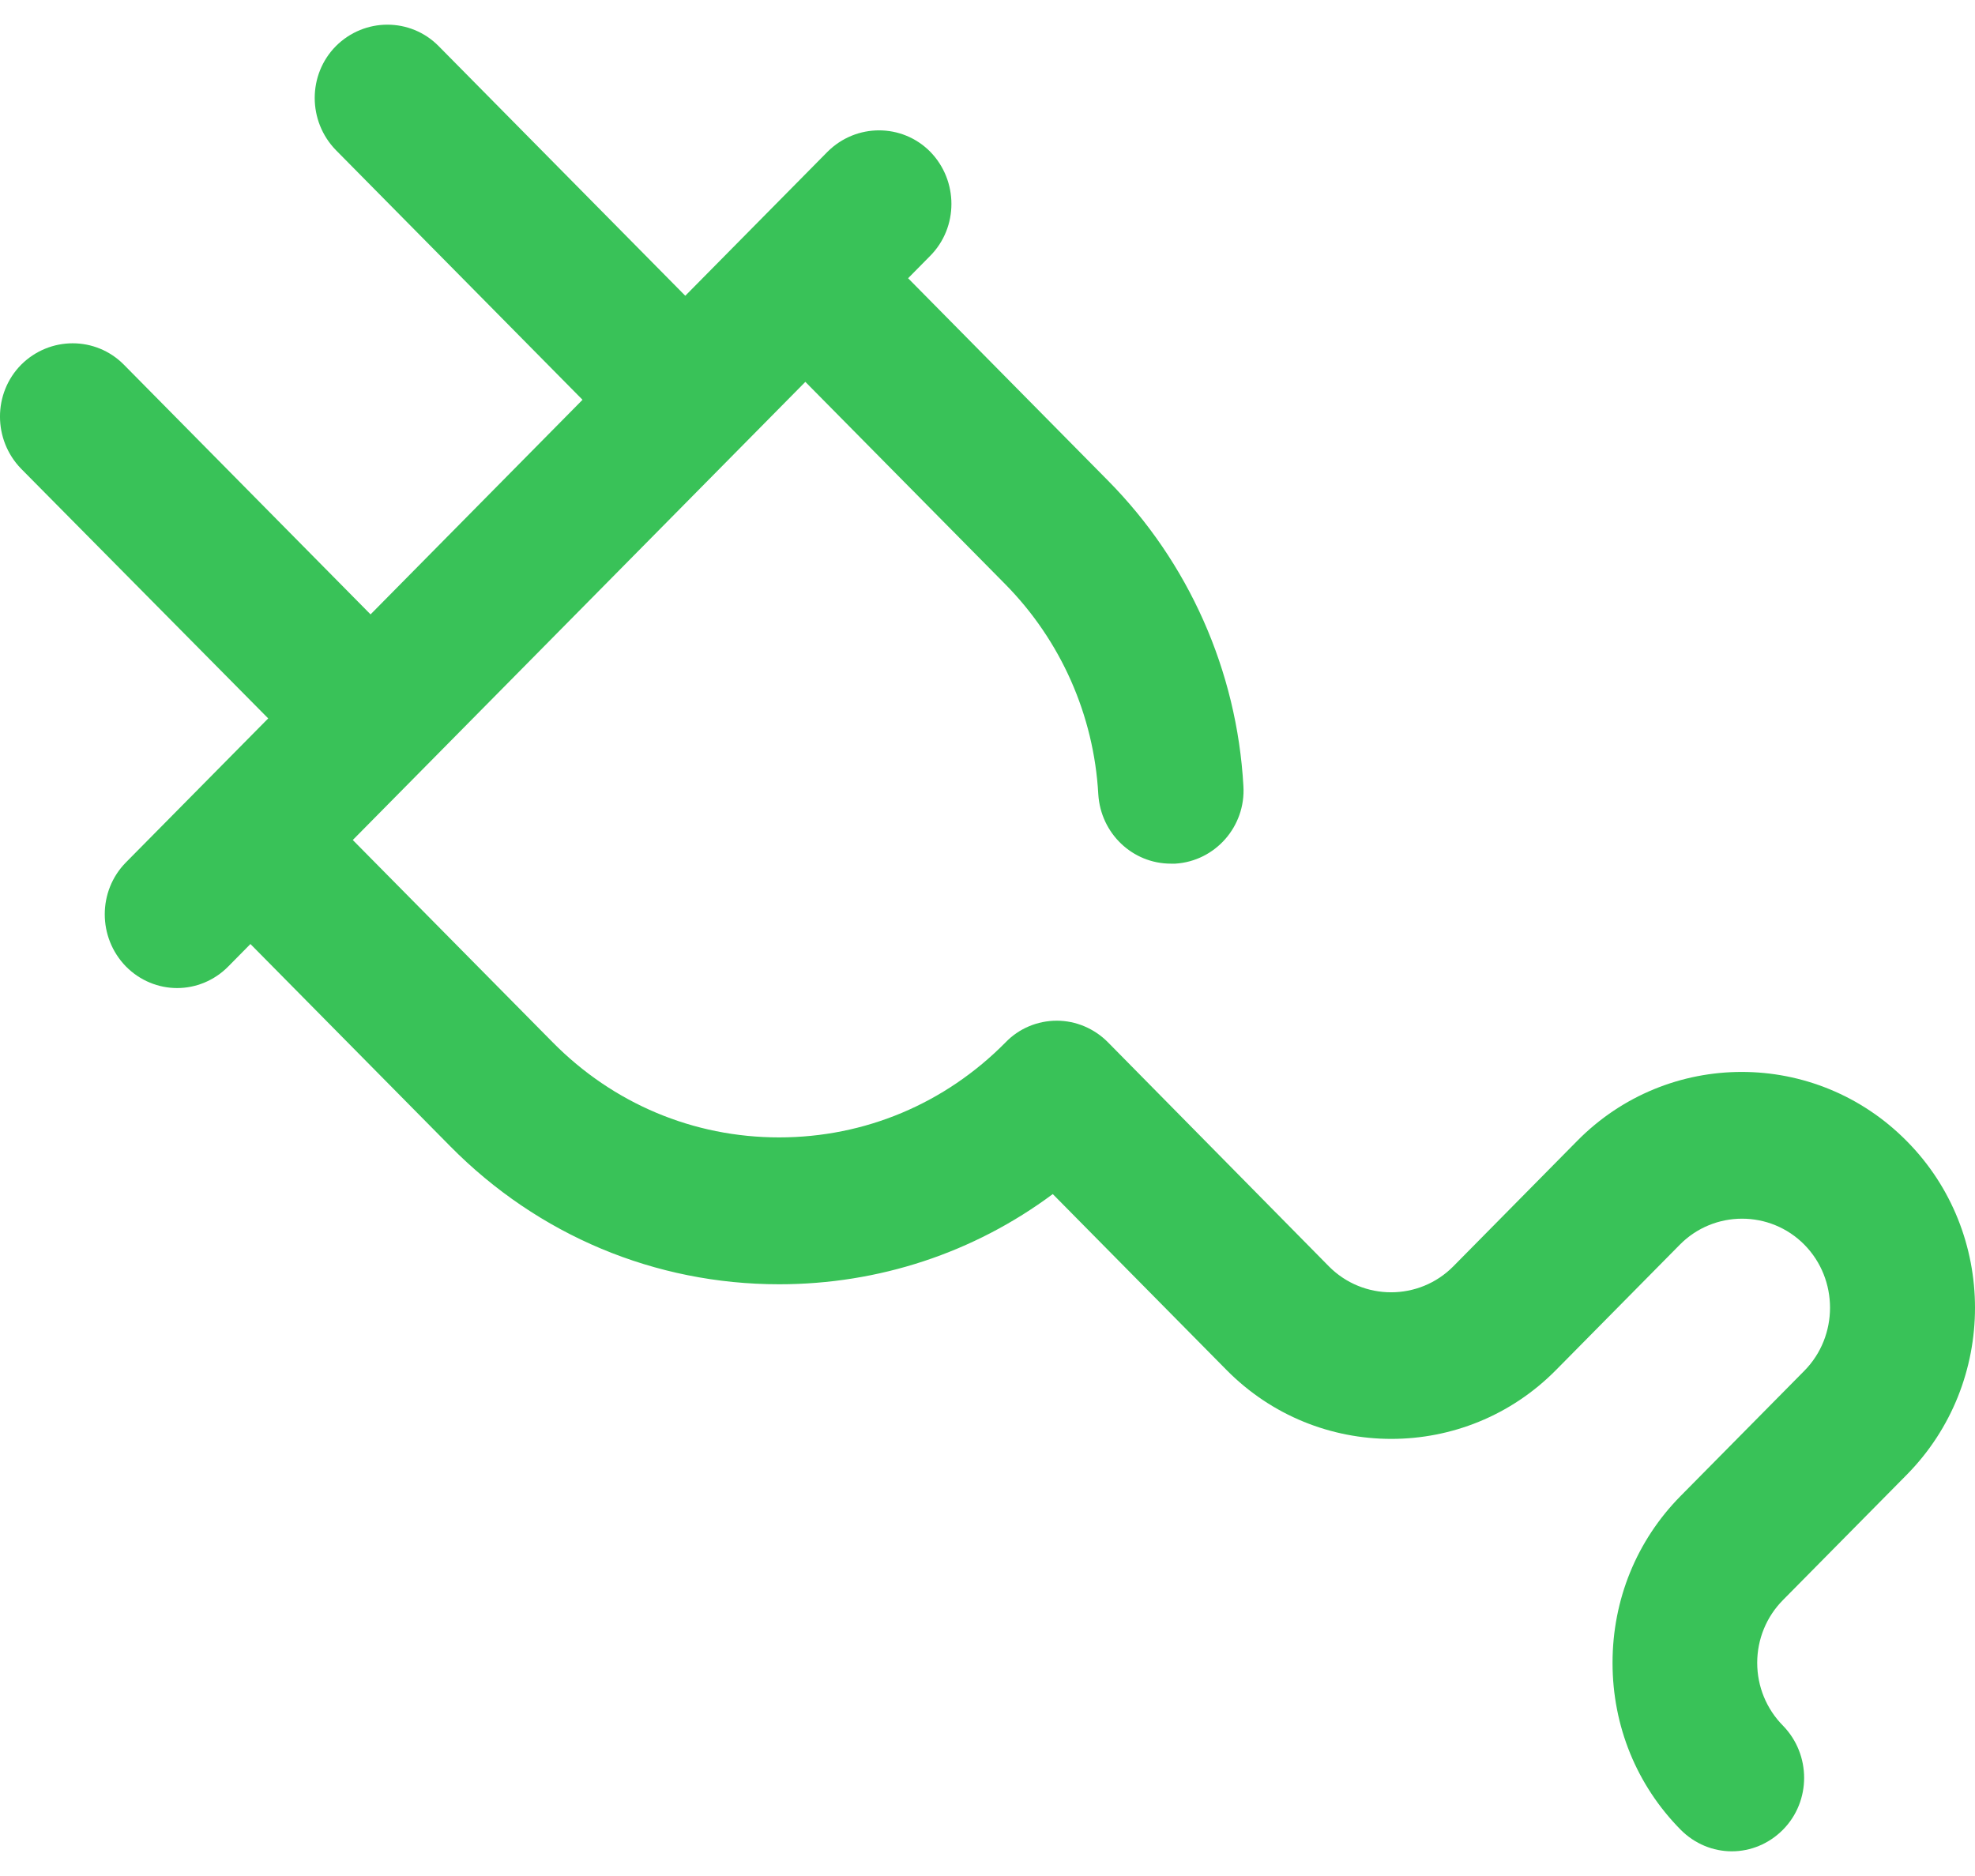 <svg width="40" height="38" viewBox="0 0 40 38" fill="none" xmlns="http://www.w3.org/2000/svg">
<path d="M38.617 29.873C40.461 28.005 40.461 24.973 38.617 23.113C36.772 21.246 33.777 21.246 31.94 23.113L29.435 25.65C28.741 26.352 27.607 26.352 26.913 25.65L22.44 21.113C22.163 20.832 21.787 20.675 21.404 20.675C21.012 20.675 20.637 20.832 20.367 21.113C19.143 22.353 17.519 23.039 15.78 23.039C14.042 23.039 12.418 22.353 11.194 21.113L7.145 17.015L16.311 7.735L20.359 11.833C21.485 12.974 22.155 14.486 22.244 16.089C22.293 16.883 22.938 17.494 23.713 17.494C23.738 17.494 23.771 17.494 23.803 17.494C24.611 17.444 25.232 16.742 25.183 15.924C25.052 13.585 24.073 11.387 22.44 9.735L18.392 5.636L18.841 5.181C19.412 4.603 19.412 3.661 18.841 3.074C18.27 2.496 17.339 2.496 16.76 3.074L13.879 5.991L8.884 0.934C8.313 0.355 7.382 0.355 6.803 0.934C6.231 1.512 6.231 2.454 6.803 3.041L11.798 8.098L7.505 12.445L2.51 7.388C1.938 6.809 1.008 6.809 0.428 7.388C-0.143 7.966 -0.143 8.908 0.428 9.495L5.432 14.552L2.55 17.469C1.979 18.048 1.979 18.99 2.55 19.576C2.836 19.866 3.212 20.014 3.587 20.014C3.962 20.014 4.338 19.866 4.624 19.576L5.072 19.122L9.121 23.221C10.9 25.022 13.267 26.014 15.78 26.014C17.796 26.014 19.723 25.377 21.322 24.187L24.84 27.749C25.762 28.683 26.97 29.146 28.178 29.146C29.386 29.146 30.594 28.683 31.516 27.749L34.022 25.212C34.715 24.51 35.85 24.51 36.544 25.212C37.237 25.915 37.237 27.063 36.544 27.766L34.038 30.302C33.148 31.203 32.659 32.401 32.659 33.682C32.659 34.963 33.148 36.161 34.038 37.062C34.324 37.351 34.699 37.5 35.075 37.5C35.45 37.5 35.825 37.351 36.111 37.062C36.682 36.484 36.682 35.541 36.111 34.955C35.776 34.616 35.589 34.161 35.589 33.682C35.589 33.203 35.776 32.748 36.111 32.41L38.617 29.873Z" fill="#39C258"/>
</svg>
